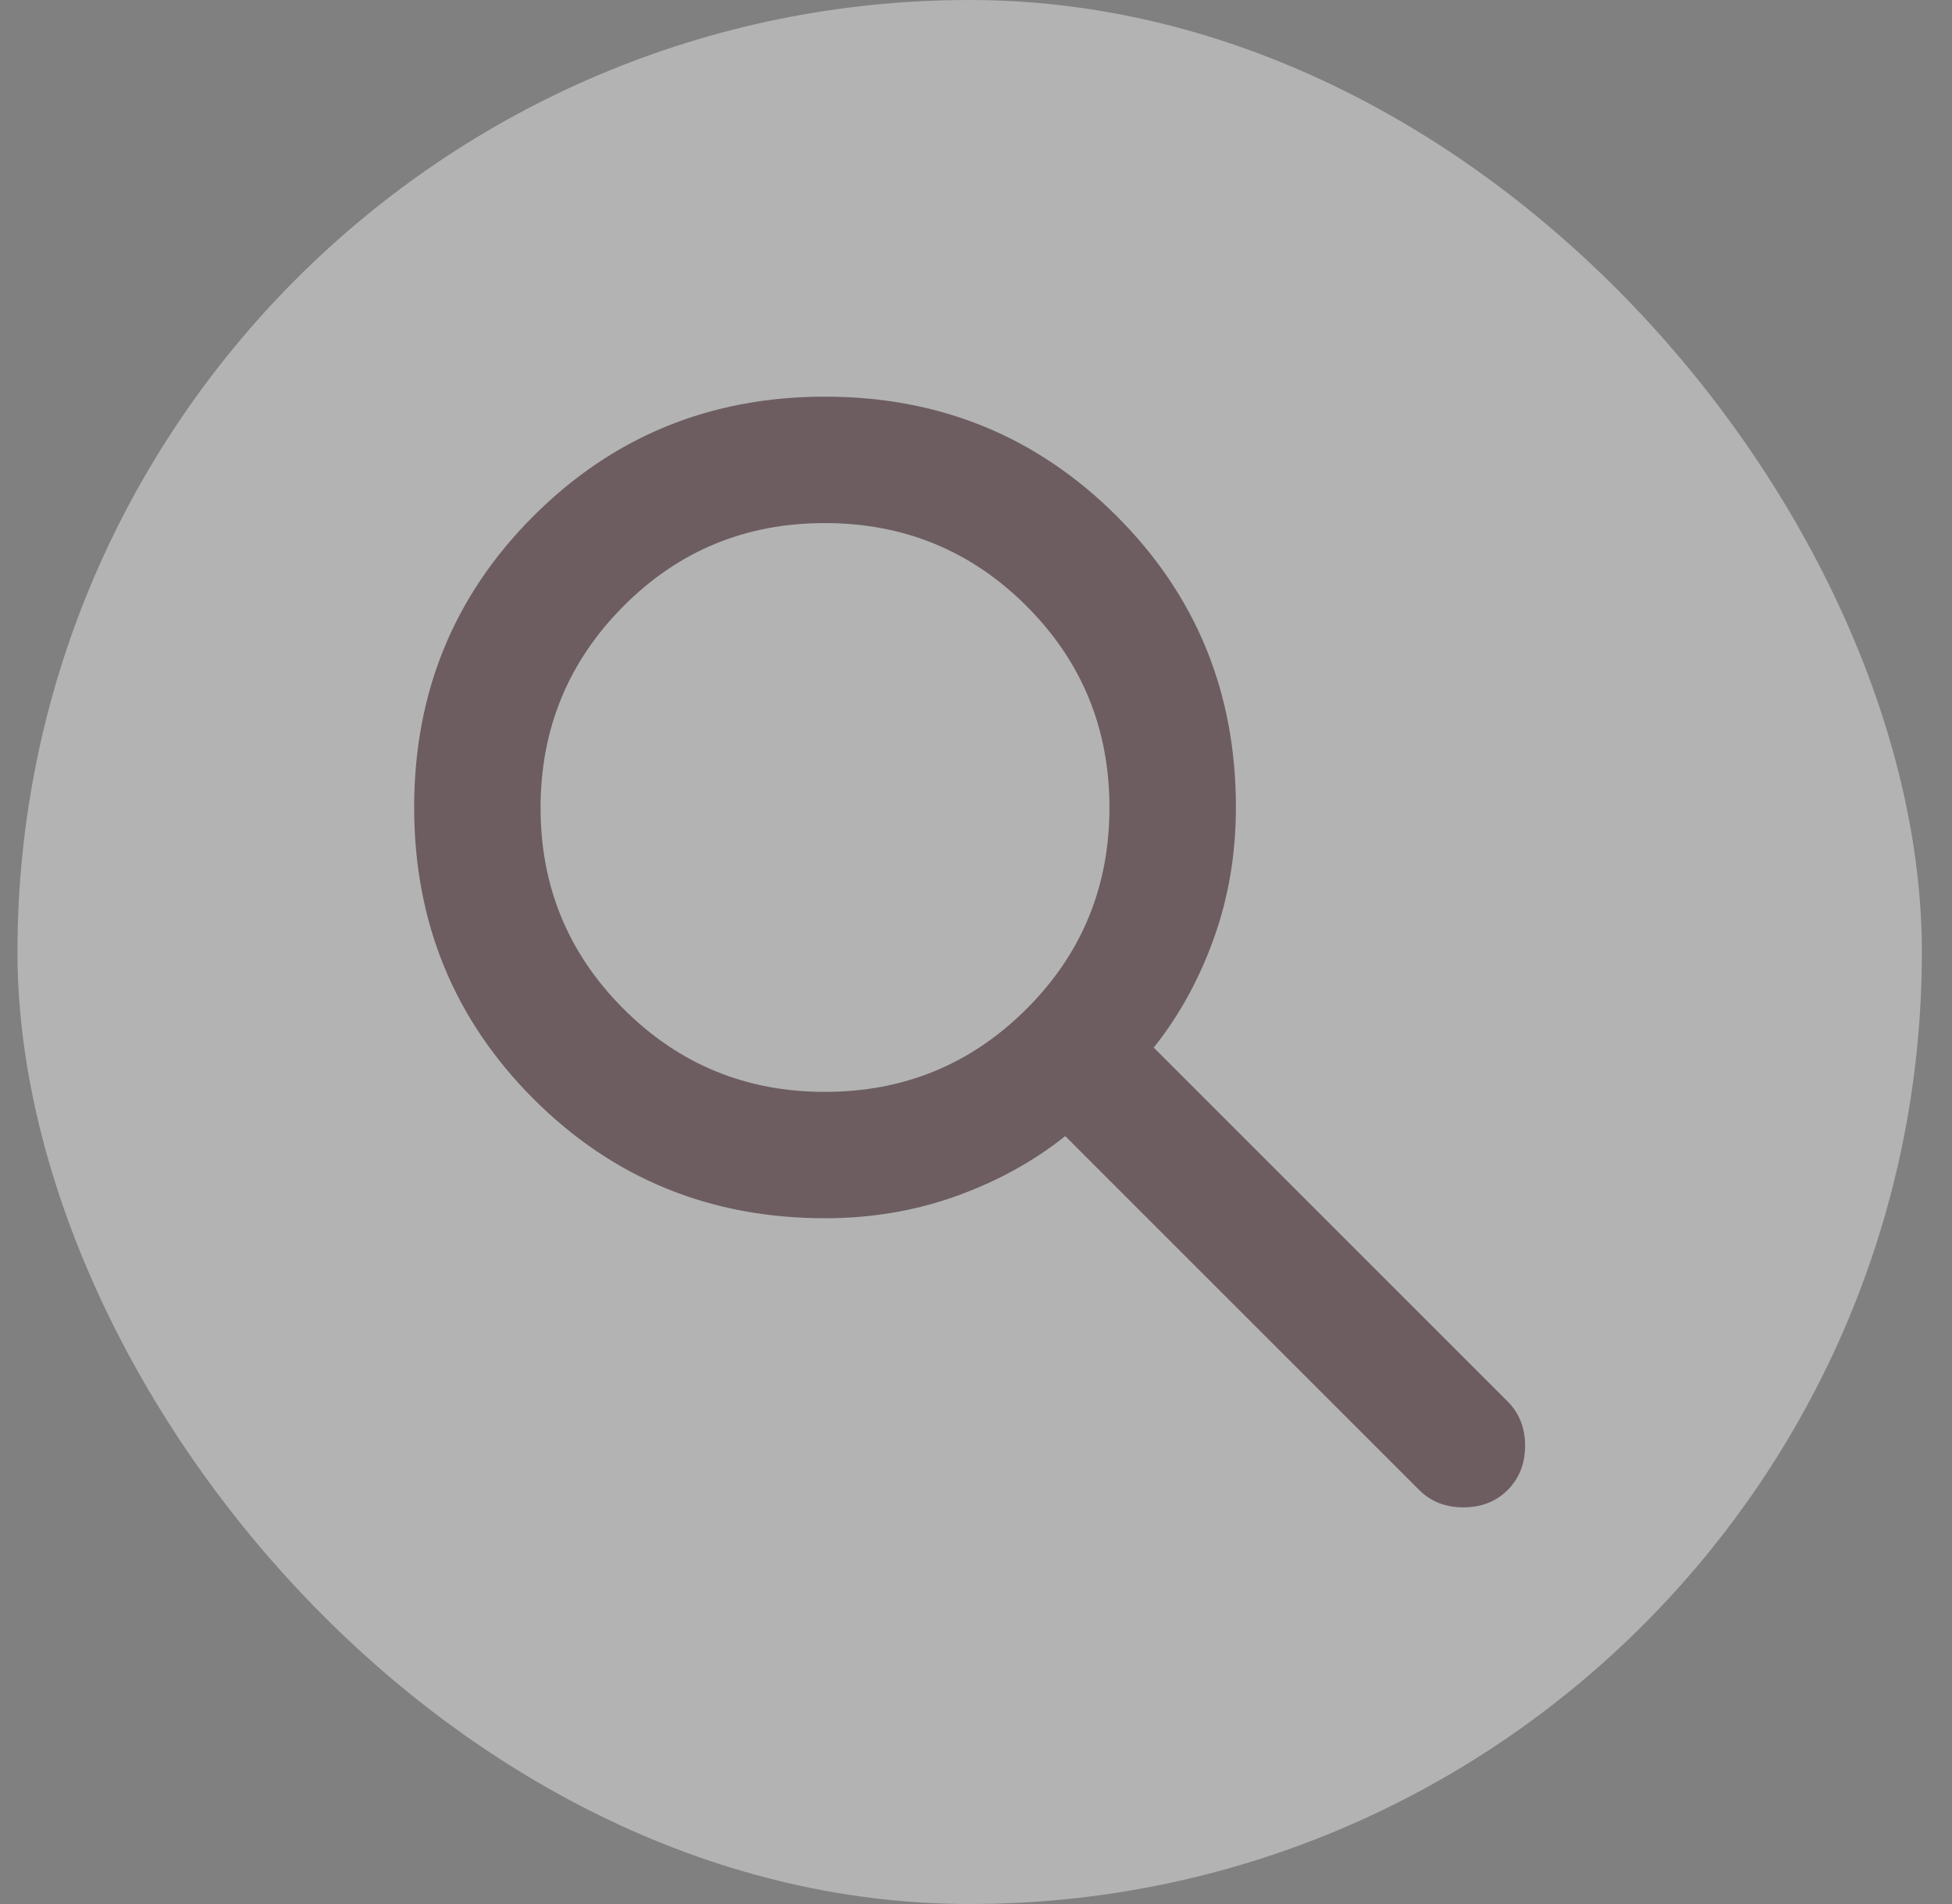 <?xml version="1.0" encoding="UTF-8"?> <svg xmlns="http://www.w3.org/2000/svg" width="41" height="40" viewBox="0 0 41 40" fill="none"><rect x="0" y="0" width="41" height="40" fill="#808080" stroke="none"/><g opacity="0.4"><rect x="0.367" width="40" height="40" rx="20" fill="white"></rect><path d="M17.329 25.593C14.917 25.593 12.876 24.757 11.206 23.086C9.536 21.415 8.7 19.374 8.699 16.963C8.698 14.552 9.534 12.511 11.206 10.84C12.878 9.169 14.919 8.333 17.329 8.333C19.739 8.333 21.78 9.169 23.453 10.84C25.126 12.511 25.961 14.552 25.959 16.963C25.959 17.937 25.804 18.855 25.494 19.718C25.184 20.581 24.764 21.344 24.233 22.008L31.667 29.443C31.911 29.686 32.033 29.996 32.033 30.372C32.033 30.748 31.911 31.058 31.667 31.302C31.424 31.545 31.114 31.667 30.738 31.667C30.362 31.667 30.052 31.545 29.809 31.302L22.374 23.867C21.71 24.398 20.947 24.818 20.084 25.128C19.221 25.438 18.302 25.593 17.329 25.593ZM17.329 22.938C18.988 22.938 20.399 22.357 21.561 21.196C22.724 20.034 23.304 18.623 23.303 16.963C23.302 15.303 22.722 13.892 21.561 12.732C20.401 11.572 18.99 10.99 17.329 10.989C15.668 10.987 14.257 11.568 13.098 12.732C11.938 13.896 11.357 15.306 11.354 16.963C11.352 18.62 11.933 20.031 13.098 21.196C14.262 22.36 15.673 22.941 17.329 22.938Z" fill="#4F2832"></path></g></svg> 